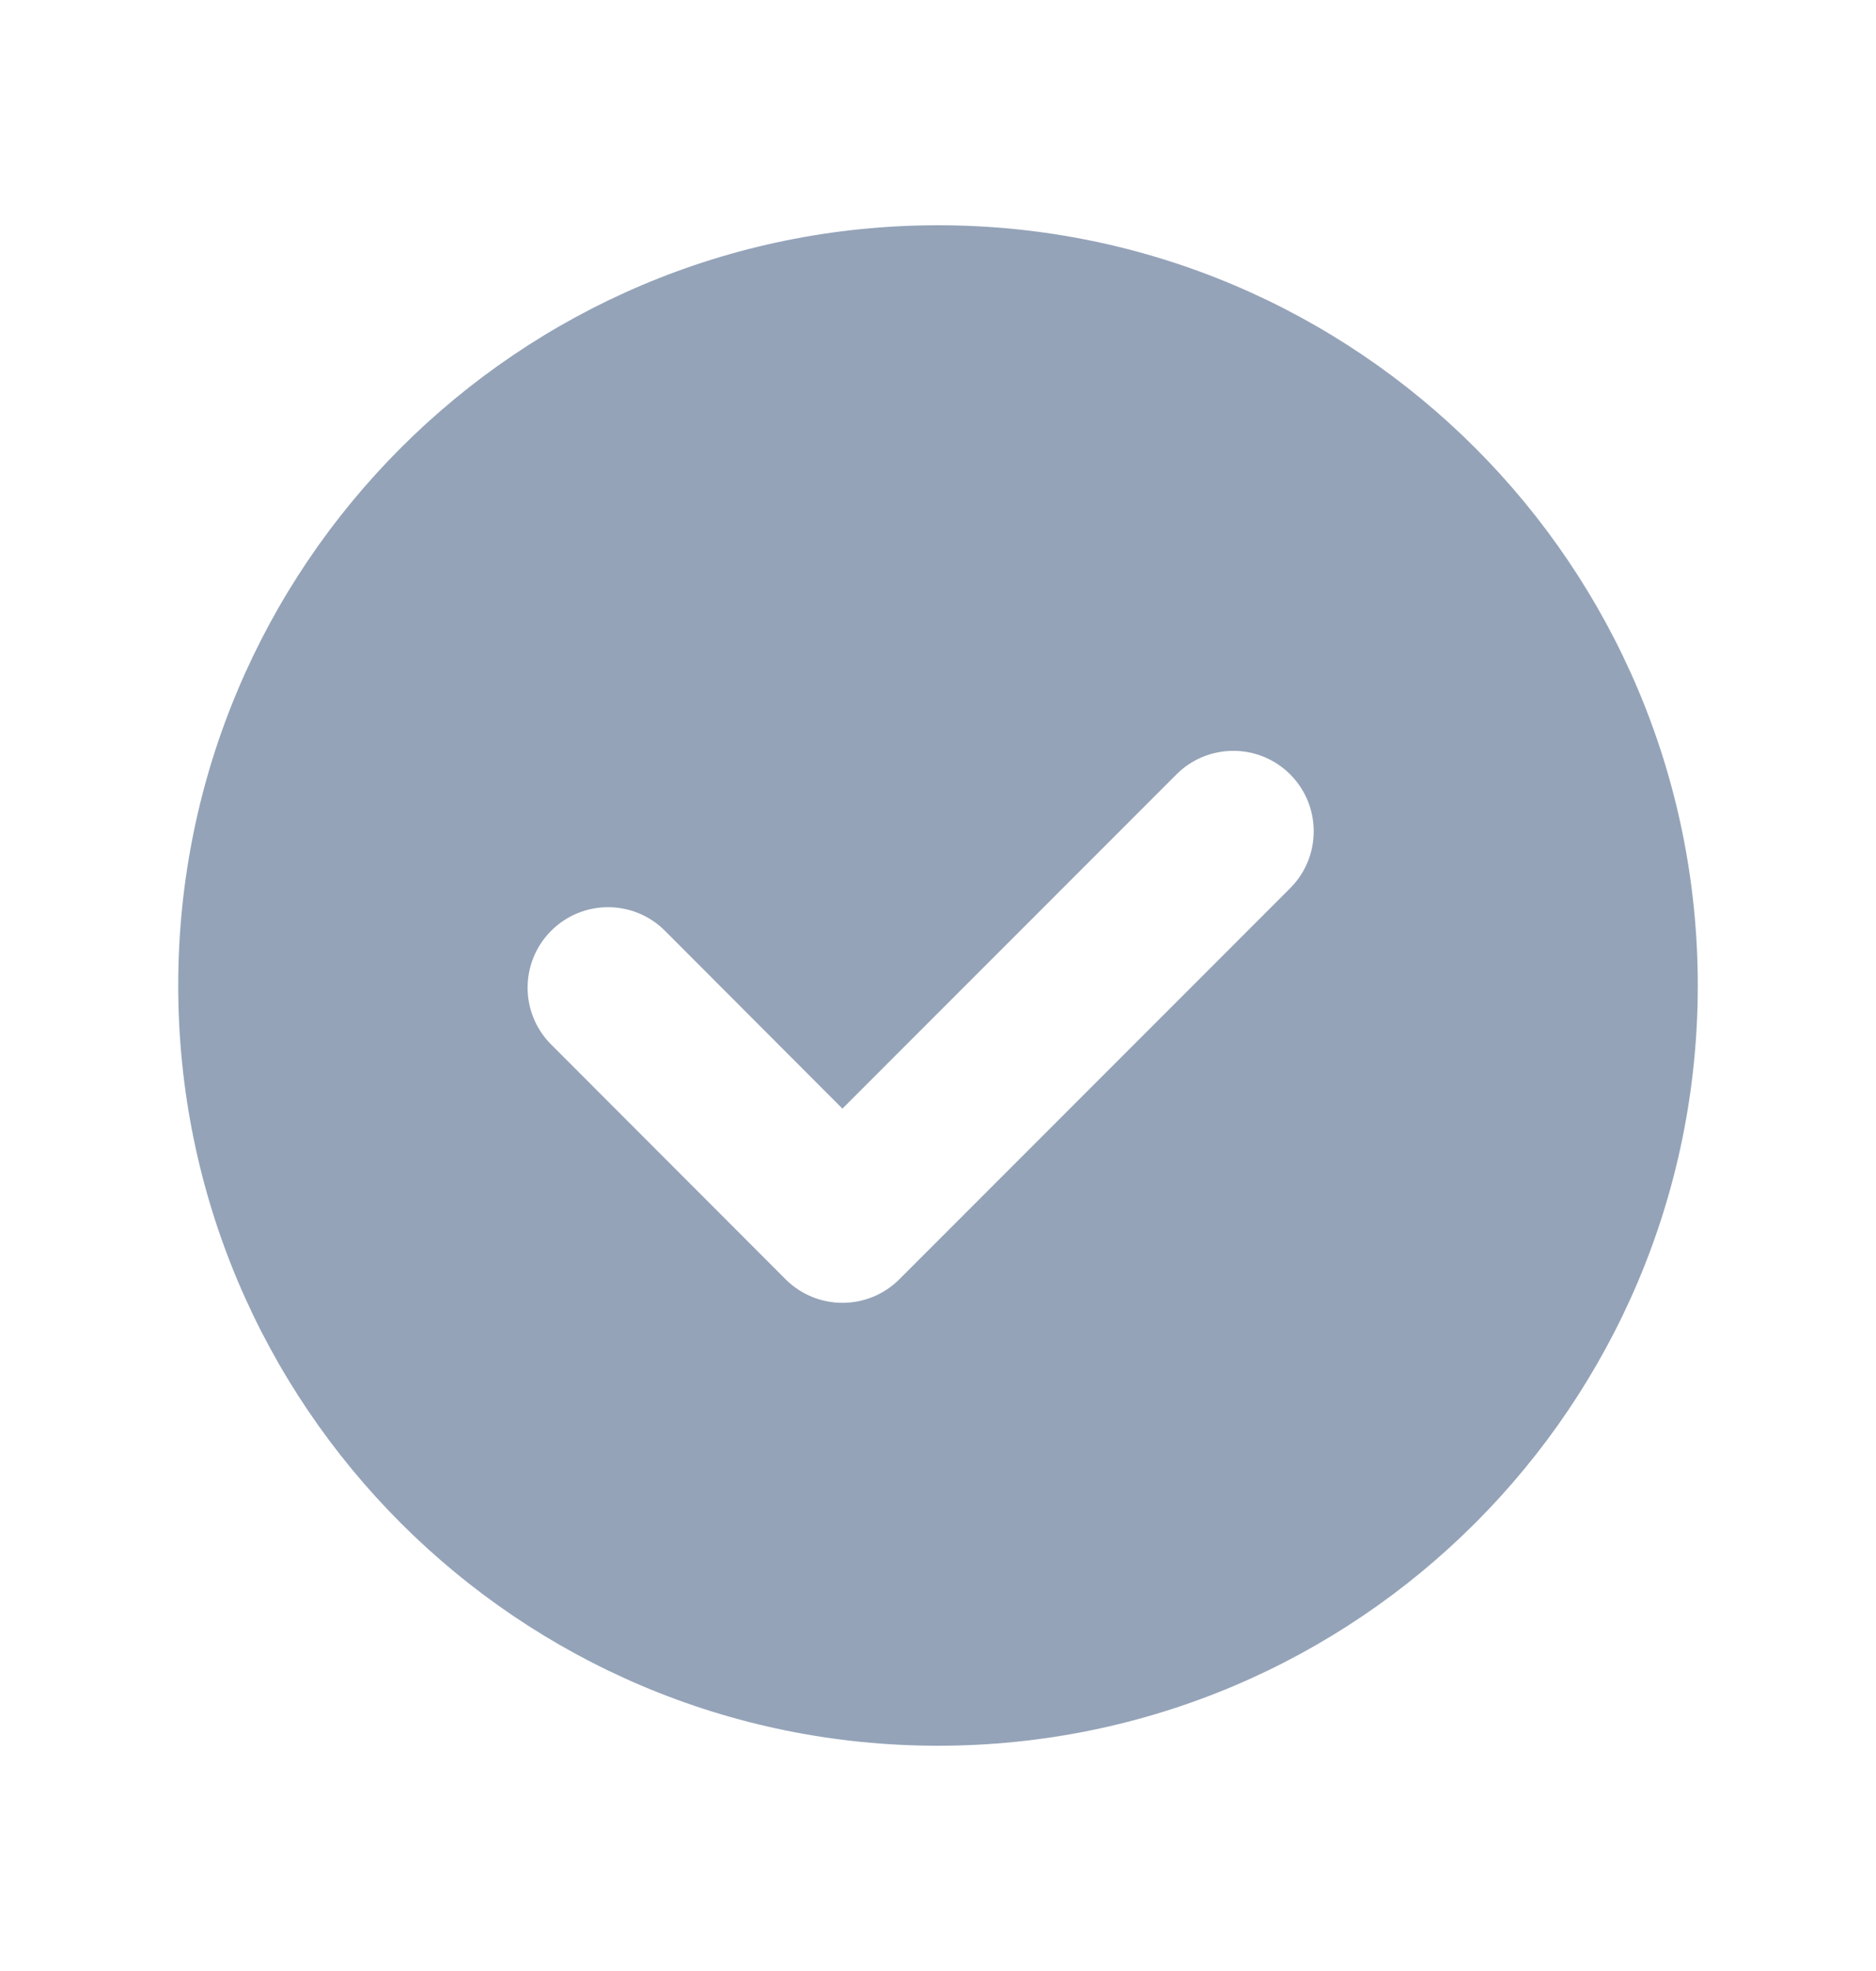 <svg width="20" height="21" viewBox="0 0 20 21" fill="none" xmlns="http://www.w3.org/2000/svg">
<path d="M10 2.4C14.473 2.4 18.1 6.027 18.1 10.5C18.1 14.973 14.473 18.6 10 18.6C5.527 18.6 1.9 14.973 1.9 10.5C1.9 6.027 5.527 2.4 10 2.4ZM13.755 8.251C13.42 7.916 12.877 7.916 12.542 8.251L8.981 11.812L7.089 9.917C6.754 9.582 6.211 9.582 5.876 9.917C5.541 10.252 5.541 10.794 5.876 11.129L8.375 13.63C8.536 13.791 8.754 13.881 8.981 13.881C9.209 13.881 9.427 13.791 9.588 13.63L13.755 9.463C14.089 9.128 14.089 8.586 13.755 8.251Z" fill="#94A3B8"/>
</svg>
